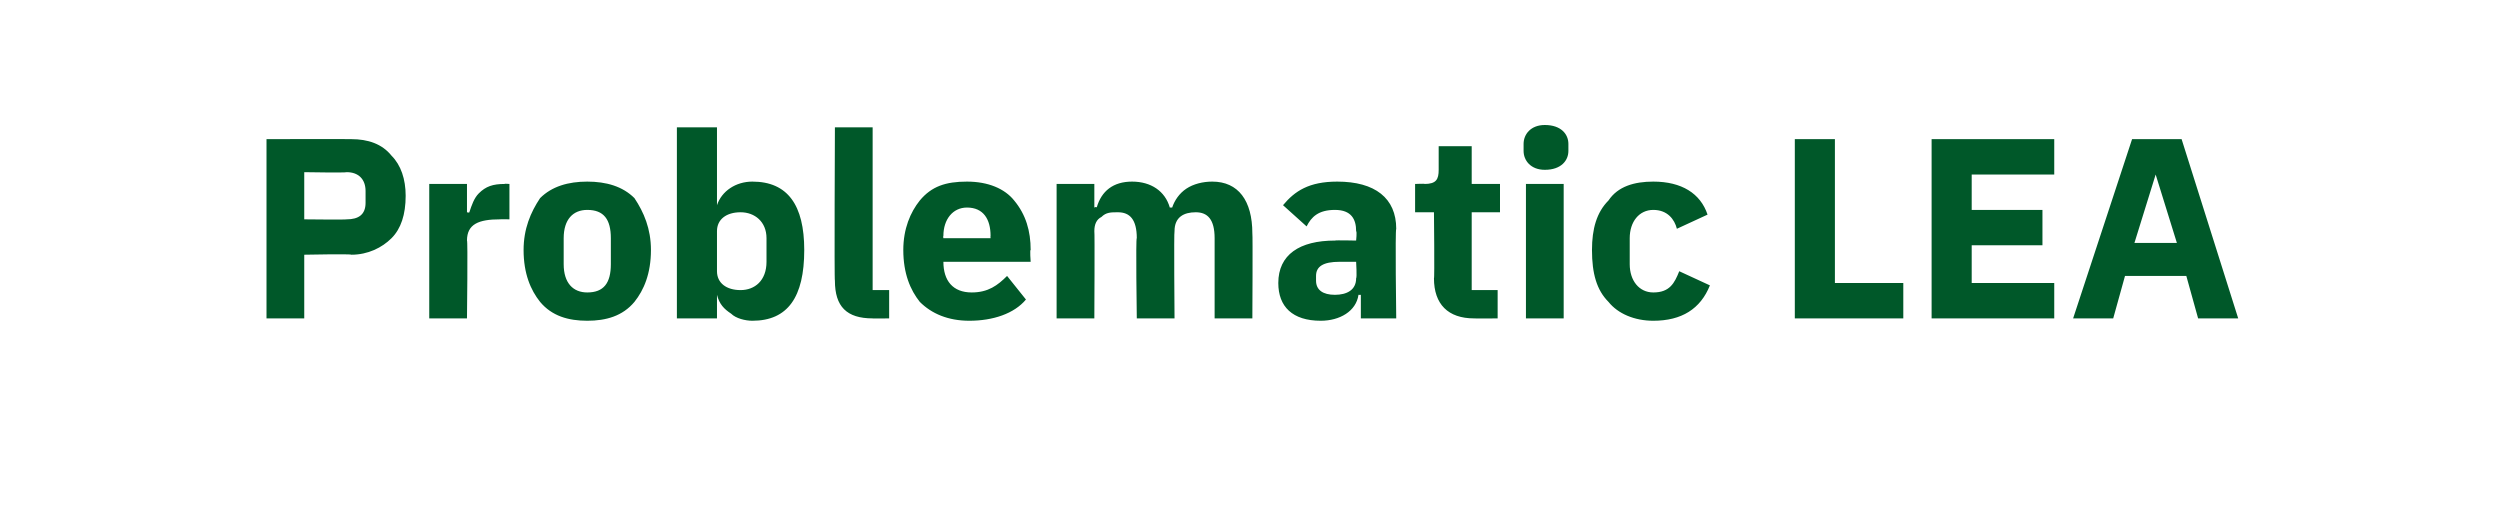 <?xml version="1.0" standalone="no"?><!DOCTYPE svg PUBLIC "-//W3C//DTD SVG 1.1//EN" "http://www.w3.org/Graphics/SVG/1.1/DTD/svg11.dtd"><svg xmlns="http://www.w3.org/2000/svg" version="1.1" width="106px" height="21.4px" viewBox="0 -5 106 21.4" style="top:-5px">  <desc>Problematic LEA</desc>  <defs/>  <g id="Polygon191051">    <path d="M 12.9 8.5 L 12.9 5.8 C 12.9 5.8 14.87 5.76 14.9 5.8 C 15.6 5.8 16.2 5.5 16.6 5.1 C 17 4.7 17.2 4.1 17.2 3.3 C 17.2 2.6 17 2 16.6 1.6 C 16.2 1.1 15.6 0.9 14.9 0.9 C 14.87 0.89 11.3 0.9 11.3 0.9 L 11.3 8.5 L 12.9 8.5 Z M 12.9 2.3 C 12.9 2.3 14.67 2.33 14.7 2.3 C 15.2 2.3 15.5 2.6 15.5 3.1 C 15.5 3.1 15.5 3.6 15.5 3.6 C 15.5 4.1 15.2 4.3 14.7 4.3 C 14.67 4.32 12.9 4.3 12.9 4.3 L 12.9 2.3 Z M 19.8 8.5 C 19.8 8.5 19.84 5.16 19.8 5.2 C 19.8 4.5 20.3 4.3 21.2 4.3 C 21.24 4.29 21.6 4.3 21.6 4.3 L 21.6 2.8 C 21.6 2.8 21.36 2.78 21.4 2.8 C 20.9 2.8 20.6 2.9 20.3 3.2 C 20.1 3.4 20 3.7 19.9 4 C 19.9 4.03 19.8 4 19.8 4 L 19.8 2.8 L 18.2 2.8 L 18.2 8.5 L 19.8 8.5 Z M 26.9 7.8 C 27.3 7.3 27.6 6.6 27.6 5.6 C 27.6 4.7 27.3 4 26.9 3.4 C 26.4 2.9 25.7 2.7 24.9 2.7 C 24.1 2.7 23.4 2.9 22.9 3.4 C 22.5 4 22.2 4.7 22.2 5.6 C 22.2 6.6 22.5 7.3 22.9 7.8 C 23.4 8.4 24.1 8.6 24.9 8.6 C 25.7 8.6 26.4 8.4 26.9 7.8 Z M 23.9 6.2 C 23.9 6.2 23.9 5.1 23.9 5.1 C 23.9 4.3 24.3 3.9 24.9 3.9 C 25.6 3.9 25.9 4.3 25.9 5.1 C 25.9 5.1 25.9 6.2 25.9 6.2 C 25.9 7 25.6 7.4 24.9 7.4 C 24.3 7.4 23.9 7 23.9 6.2 Z M 28.7 8.5 L 30.4 8.5 L 30.4 7.5 C 30.4 7.5 30.41 7.55 30.4 7.5 C 30.5 7.9 30.7 8.1 31 8.3 C 31.2 8.5 31.6 8.6 31.9 8.6 C 33.4 8.6 34.1 7.6 34.1 5.6 C 34.1 3.7 33.4 2.7 31.9 2.7 C 31.2 2.7 30.6 3.1 30.4 3.7 C 30.41 3.74 30.4 3.7 30.4 3.7 L 30.4 0.4 L 28.7 0.4 L 28.7 8.5 Z M 30.4 6.5 C 30.4 6.5 30.4 4.8 30.4 4.8 C 30.4 4.3 30.8 4 31.4 4 C 32 4 32.5 4.4 32.5 5.1 C 32.5 5.1 32.5 6.1 32.5 6.1 C 32.5 6.9 32 7.3 31.4 7.3 C 30.8 7.3 30.4 7 30.4 6.5 Z M 37.7 8.5 L 37.7 7.3 L 37 7.3 L 37 0.4 L 35.4 0.4 C 35.4 0.4 35.37 6.94 35.4 6.9 C 35.4 8 35.9 8.5 37 8.5 C 36.97 8.51 37.7 8.5 37.7 8.5 Z M 43.5 7.7 C 43.5 7.7 42.7 6.7 42.7 6.7 C 42.3 7.1 41.9 7.4 41.2 7.4 C 40.4 7.4 40 6.9 40 6.1 C 39.98 6.14 40 6.1 40 6.1 L 43.7 6.1 C 43.7 6.1 43.66 5.57 43.7 5.6 C 43.7 4.8 43.5 4.1 43 3.5 C 42.6 3 41.9 2.7 41 2.7 C 40.1 2.7 39.5 2.9 39 3.5 C 38.6 4 38.3 4.7 38.3 5.6 C 38.3 6.6 38.6 7.3 39 7.8 C 39.5 8.3 40.2 8.6 41.1 8.6 C 42.1 8.6 43 8.3 43.5 7.7 Z M 42 5 C 41.99 5.01 42 5.1 42 5.1 L 40 5.1 C 40 5.1 39.98 5.02 40 5 C 40 4.3 40.4 3.8 41 3.8 C 41.7 3.8 42 4.3 42 5 Z M 46.4 8.5 C 46.4 8.5 46.42 4.8 46.4 4.8 C 46.4 4.5 46.5 4.3 46.7 4.2 C 46.9 4 47.1 4 47.4 4 C 47.9 4 48.2 4.3 48.2 5.1 C 48.15 5.05 48.2 8.5 48.2 8.5 L 49.8 8.5 C 49.8 8.5 49.77 4.8 49.8 4.8 C 49.8 4.2 50.2 4 50.7 4 C 51.2 4 51.5 4.3 51.5 5.1 C 51.5 5.05 51.5 8.5 51.5 8.5 L 53.1 8.5 C 53.1 8.5 53.12 4.92 53.1 4.9 C 53.1 3.5 52.5 2.7 51.4 2.7 C 51 2.7 50.6 2.8 50.3 3 C 50 3.2 49.8 3.5 49.7 3.8 C 49.7 3.8 49.6 3.8 49.6 3.8 C 49.4 3.1 48.8 2.7 48 2.7 C 47.2 2.7 46.7 3.1 46.5 3.8 C 46.49 3.75 46.4 3.8 46.4 3.8 L 46.4 2.8 L 44.8 2.8 L 44.8 8.5 L 46.4 8.5 Z M 59.2 4.7 C 59.15 4.75 59.2 8.5 59.2 8.5 L 57.7 8.5 L 57.7 7.5 C 57.7 7.5 57.64 7.51 57.6 7.5 C 57.5 8.2 56.8 8.6 56 8.6 C 54.8 8.6 54.2 8 54.2 7 C 54.2 5.8 55.1 5.2 56.6 5.2 C 56.63 5.18 57.5 5.2 57.5 5.2 C 57.5 5.2 57.54 4.82 57.5 4.8 C 57.5 4.3 57.3 3.9 56.6 3.9 C 55.9 3.9 55.6 4.2 55.4 4.6 C 55.4 4.6 54.4 3.7 54.4 3.7 C 54.9 3.1 55.5 2.7 56.7 2.7 C 58.3 2.7 59.2 3.4 59.2 4.7 Z M 57.5 6.1 C 57.5 6.1 56.75 6.1 56.8 6.1 C 56.1 6.1 55.8 6.3 55.8 6.7 C 55.8 6.7 55.8 6.9 55.8 6.9 C 55.8 7.3 56.1 7.5 56.6 7.5 C 57.1 7.5 57.5 7.3 57.5 6.8 C 57.54 6.77 57.5 6.1 57.5 6.1 Z M 63.5 8.5 L 63.5 7.3 L 62.4 7.3 L 62.4 4 L 63.6 4 L 63.6 2.8 L 62.4 2.8 L 62.4 1.2 L 61 1.2 C 61 1.2 61 2.17 61 2.2 C 61 2.6 60.9 2.8 60.4 2.8 C 60.43 2.78 60 2.8 60 2.8 L 60 4 L 60.8 4 C 60.8 4 60.83 6.84 60.8 6.8 C 60.8 7.9 61.4 8.5 62.5 8.5 C 62.53 8.51 63.5 8.5 63.5 8.5 Z M 66.5 1.4 C 66.5 1.4 66.5 1.1 66.5 1.1 C 66.5 0.7 66.2 0.3 65.5 0.3 C 64.9 0.3 64.6 0.7 64.6 1.1 C 64.6 1.1 64.6 1.4 64.6 1.4 C 64.6 1.8 64.9 2.2 65.5 2.2 C 66.2 2.2 66.5 1.8 66.5 1.4 Z M 64.7 8.5 L 66.3 8.5 L 66.3 2.8 L 64.7 2.8 L 64.7 8.5 Z M 72.5 7.1 C 72.5 7.1 71.2 6.5 71.2 6.5 C 71 7 70.8 7.4 70.1 7.4 C 69.5 7.4 69.1 6.9 69.1 6.2 C 69.1 6.2 69.1 5.1 69.1 5.1 C 69.1 4.4 69.5 3.9 70.1 3.9 C 70.7 3.9 71 4.3 71.1 4.7 C 71.1 4.7 72.4 4.1 72.4 4.1 C 72.1 3.2 71.3 2.7 70.1 2.7 C 69.3 2.7 68.6 2.9 68.2 3.5 C 67.7 4 67.5 4.7 67.5 5.6 C 67.5 6.6 67.7 7.3 68.2 7.8 C 68.6 8.3 69.3 8.6 70.1 8.6 C 71.3 8.6 72.1 8.1 72.5 7.1 Z M 80.7 8.5 L 80.7 7 L 77.8 7 L 77.8 0.9 L 76.1 0.9 L 76.1 8.5 L 80.7 8.5 Z M 87.1 8.5 L 87.1 7 L 83.6 7 L 83.6 5.4 L 86.6 5.4 L 86.6 3.9 L 83.6 3.9 L 83.6 2.4 L 87.1 2.4 L 87.1 0.9 L 81.9 0.9 L 81.9 8.5 L 87.1 8.5 Z M 94.9 8.5 L 92.5 0.9 L 90.4 0.9 L 87.9 8.5 L 89.6 8.5 L 90.1 6.7 L 92.7 6.7 L 93.2 8.5 L 94.9 8.5 Z M 92.3 5.3 L 90.5 5.3 L 91.4 2.4 L 91.4 2.4 L 92.3 5.3 Z " stroke="none" fill="#005829"/>  </g></svg>